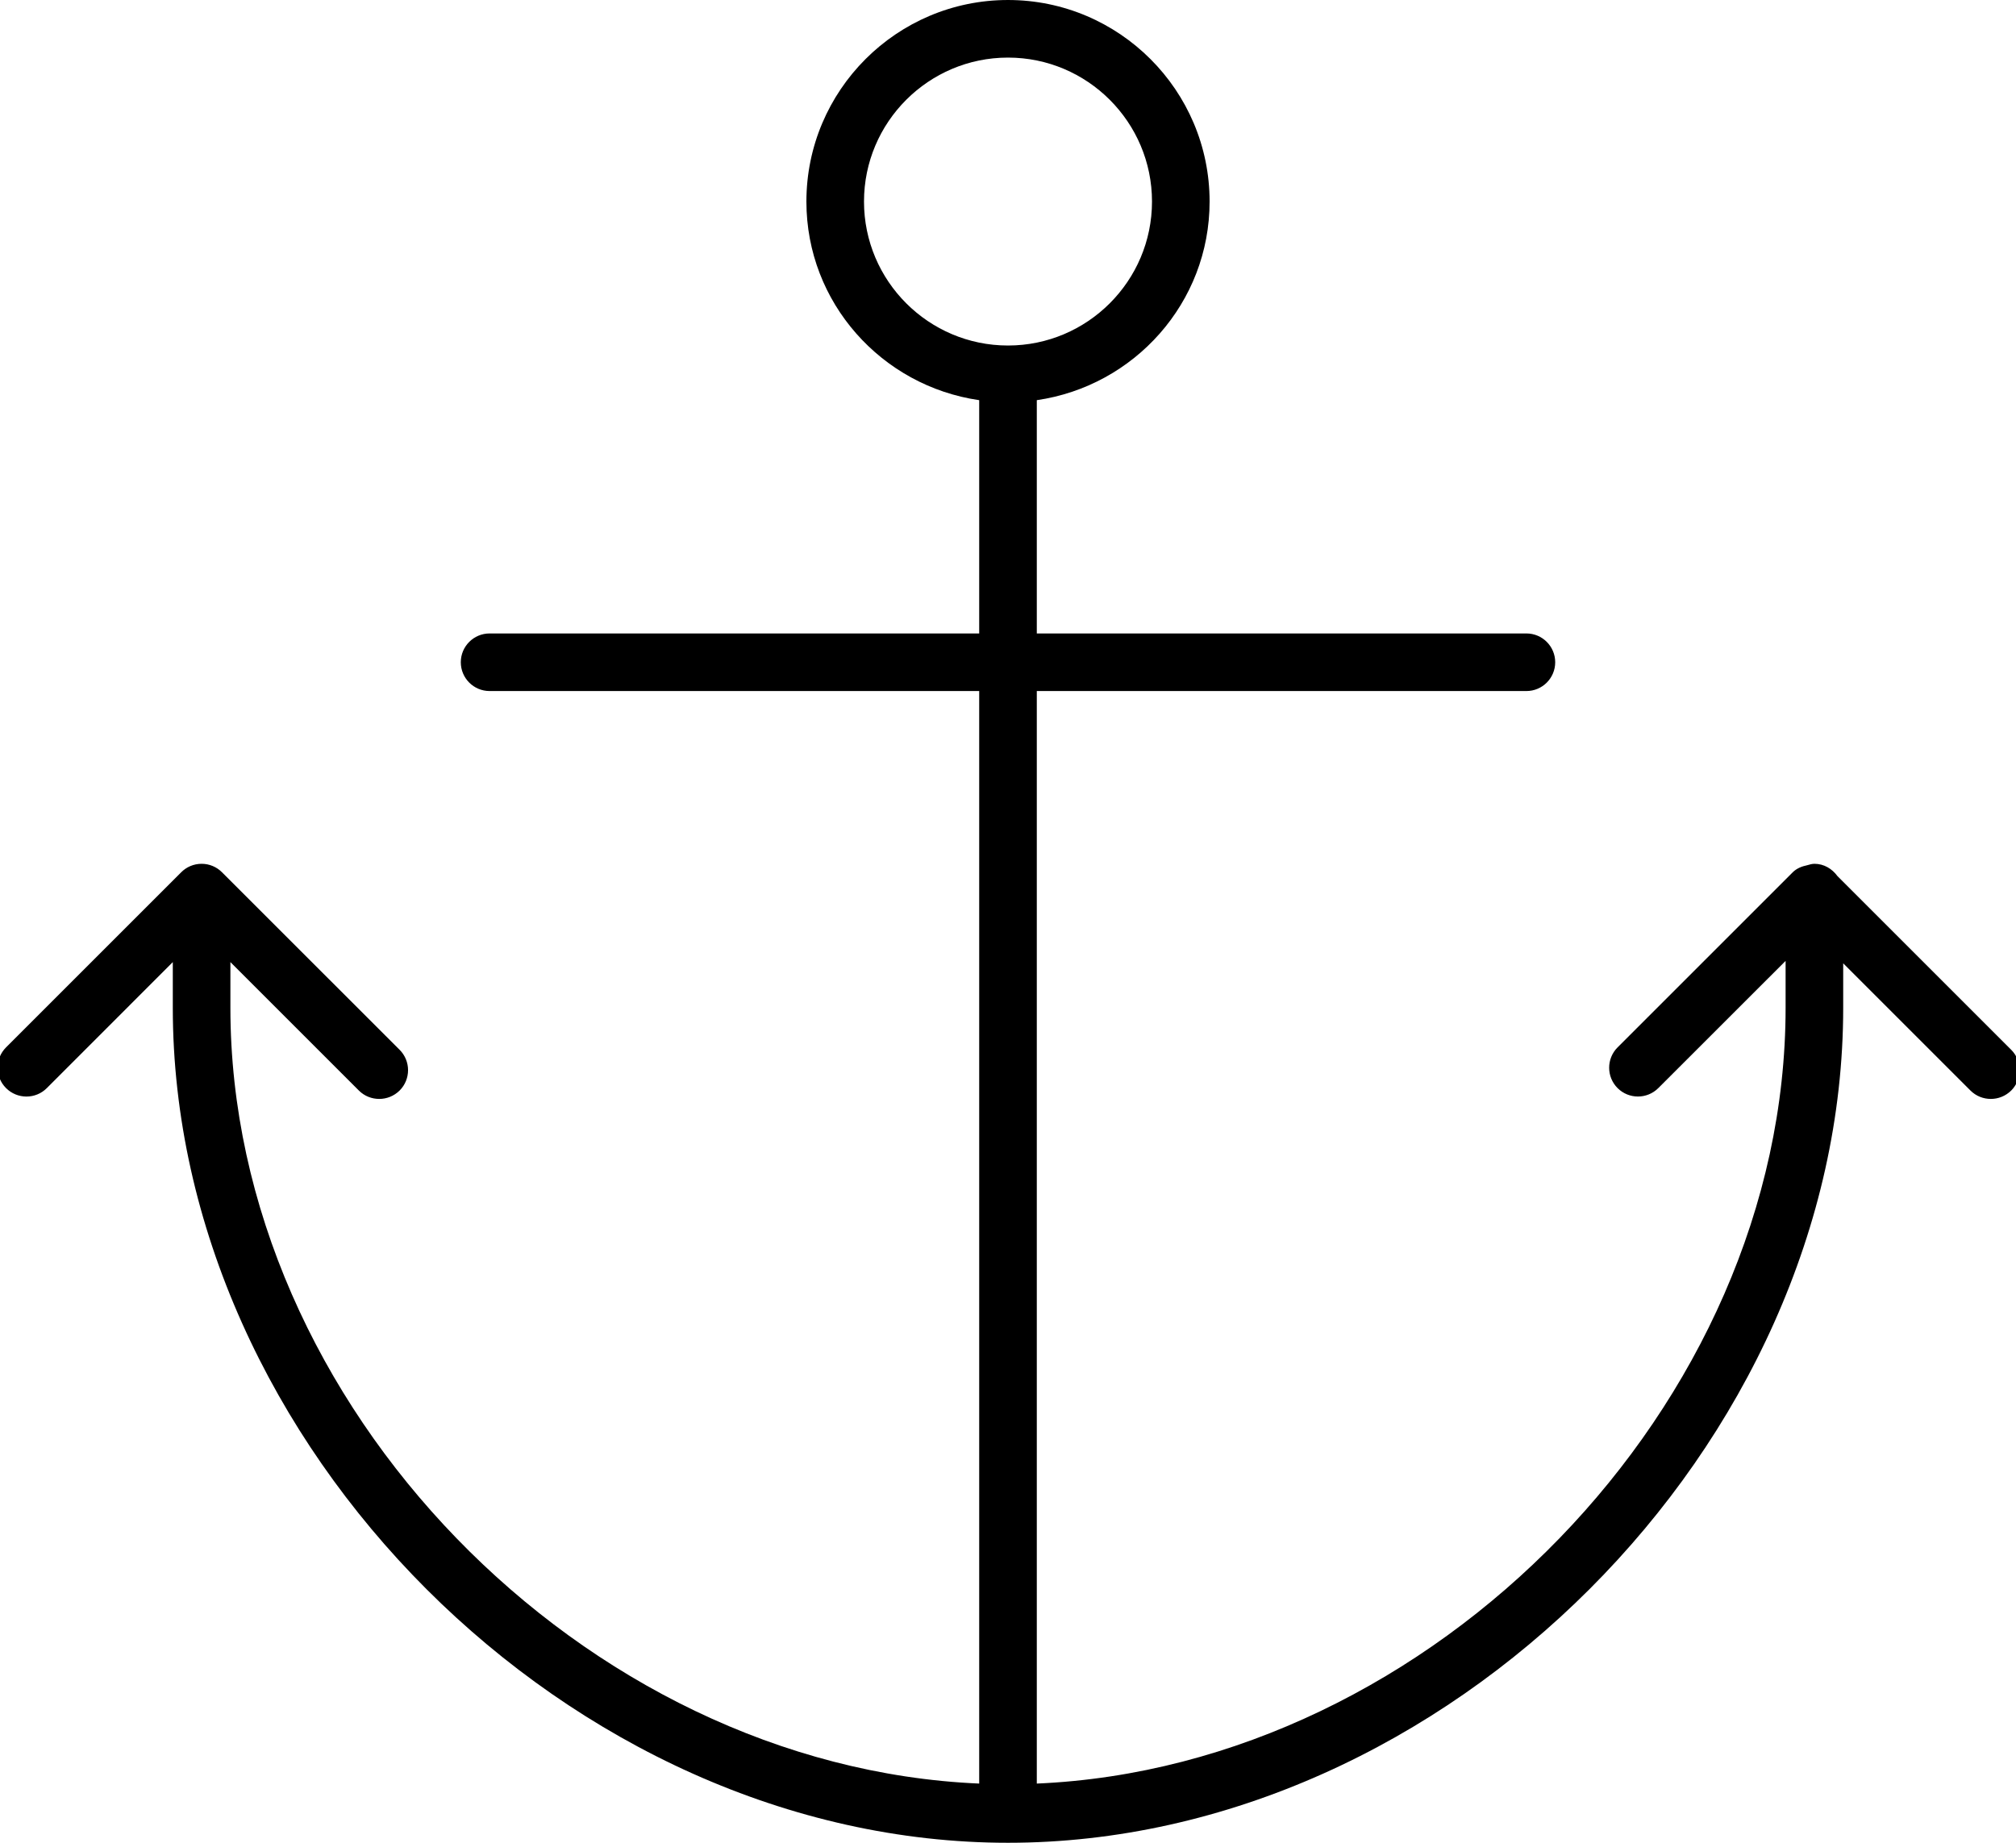 <?xml version="1.0" encoding="utf-8"?>
<!DOCTYPE svg PUBLIC "-//W3C//DTD SVG 1.1//EN" "http://www.w3.org/Graphics/SVG/1.1/DTD/svg11.dtd">
<svg version="1.1" xmlns="http://www.w3.org/2000/svg" xmlns:xlink="http://www.w3.org/1999/xlink" width="35" height="32" viewBox="0 0 35 32">

	<path d="M0.812 18.896l2.188-2.189v0.793c0 7.589 6.911 14.5 14.5 14.5s14.5-6.911 14.5-14.5v-0.772l2.209 2.209c0.098 0.098 0.226 0.146 0.354 0.146s0.256-0.049 0.354-0.146c0.195-0.195 0.195-0.512 0-0.707l-3.018-3.018c-0.092-0.125-0.232-0.212-0.399-0.212-0.045 0-0.084 0.014-0.126 0.025-0.092 0.019-0.181 0.054-0.249 0.121l-3.042 3.042c-0.195 0.195-0.195 0.512 0 0.707s0.512 0.195 0.707 0l2.21-2.209v0.814c0 6.898-6.135 13.177-13 13.472v-18.972h8.5c0.276 0 0.5-0.224 0.5-0.5s-0.224-0.5-0.5-0.5h-8.5v-4.051c1.692-0.245 3-1.691 3-3.449 0-1.93-1.57-3.5-3.5-3.5s-3.5 1.57-3.5 3.5c0 1.758 1.308 3.204 3 3.449v4.051h-8.5c-0.276 0-0.5 0.224-0.5 0.5s0.224 0.5 0.5 0.5h8.5v18.972c-6.865-0.295-13-6.574-13-13.472v-0.793l2.23 2.23c0.098 0.098 0.226 0.146 0.354 0.146s0.256-0.049 0.354-0.146c0.195-0.195 0.195-0.512 0-0.707l-3.083-3.082c-0.091-0.092-0.217-0.148-0.355-0.148s-0.264 0.056-0.354 0.147l-3.041 3.041c-0.195 0.195-0.195 0.512 0 0.707s0.512 0.196 0.707 0.001zM17.5 1c1.378 0 2.5 1.121 2.5 2.5s-1.122 2.5-2.5 2.5-2.5-1.121-2.5-2.5 1.122-2.5 2.5-2.5z"></path>
</svg>
